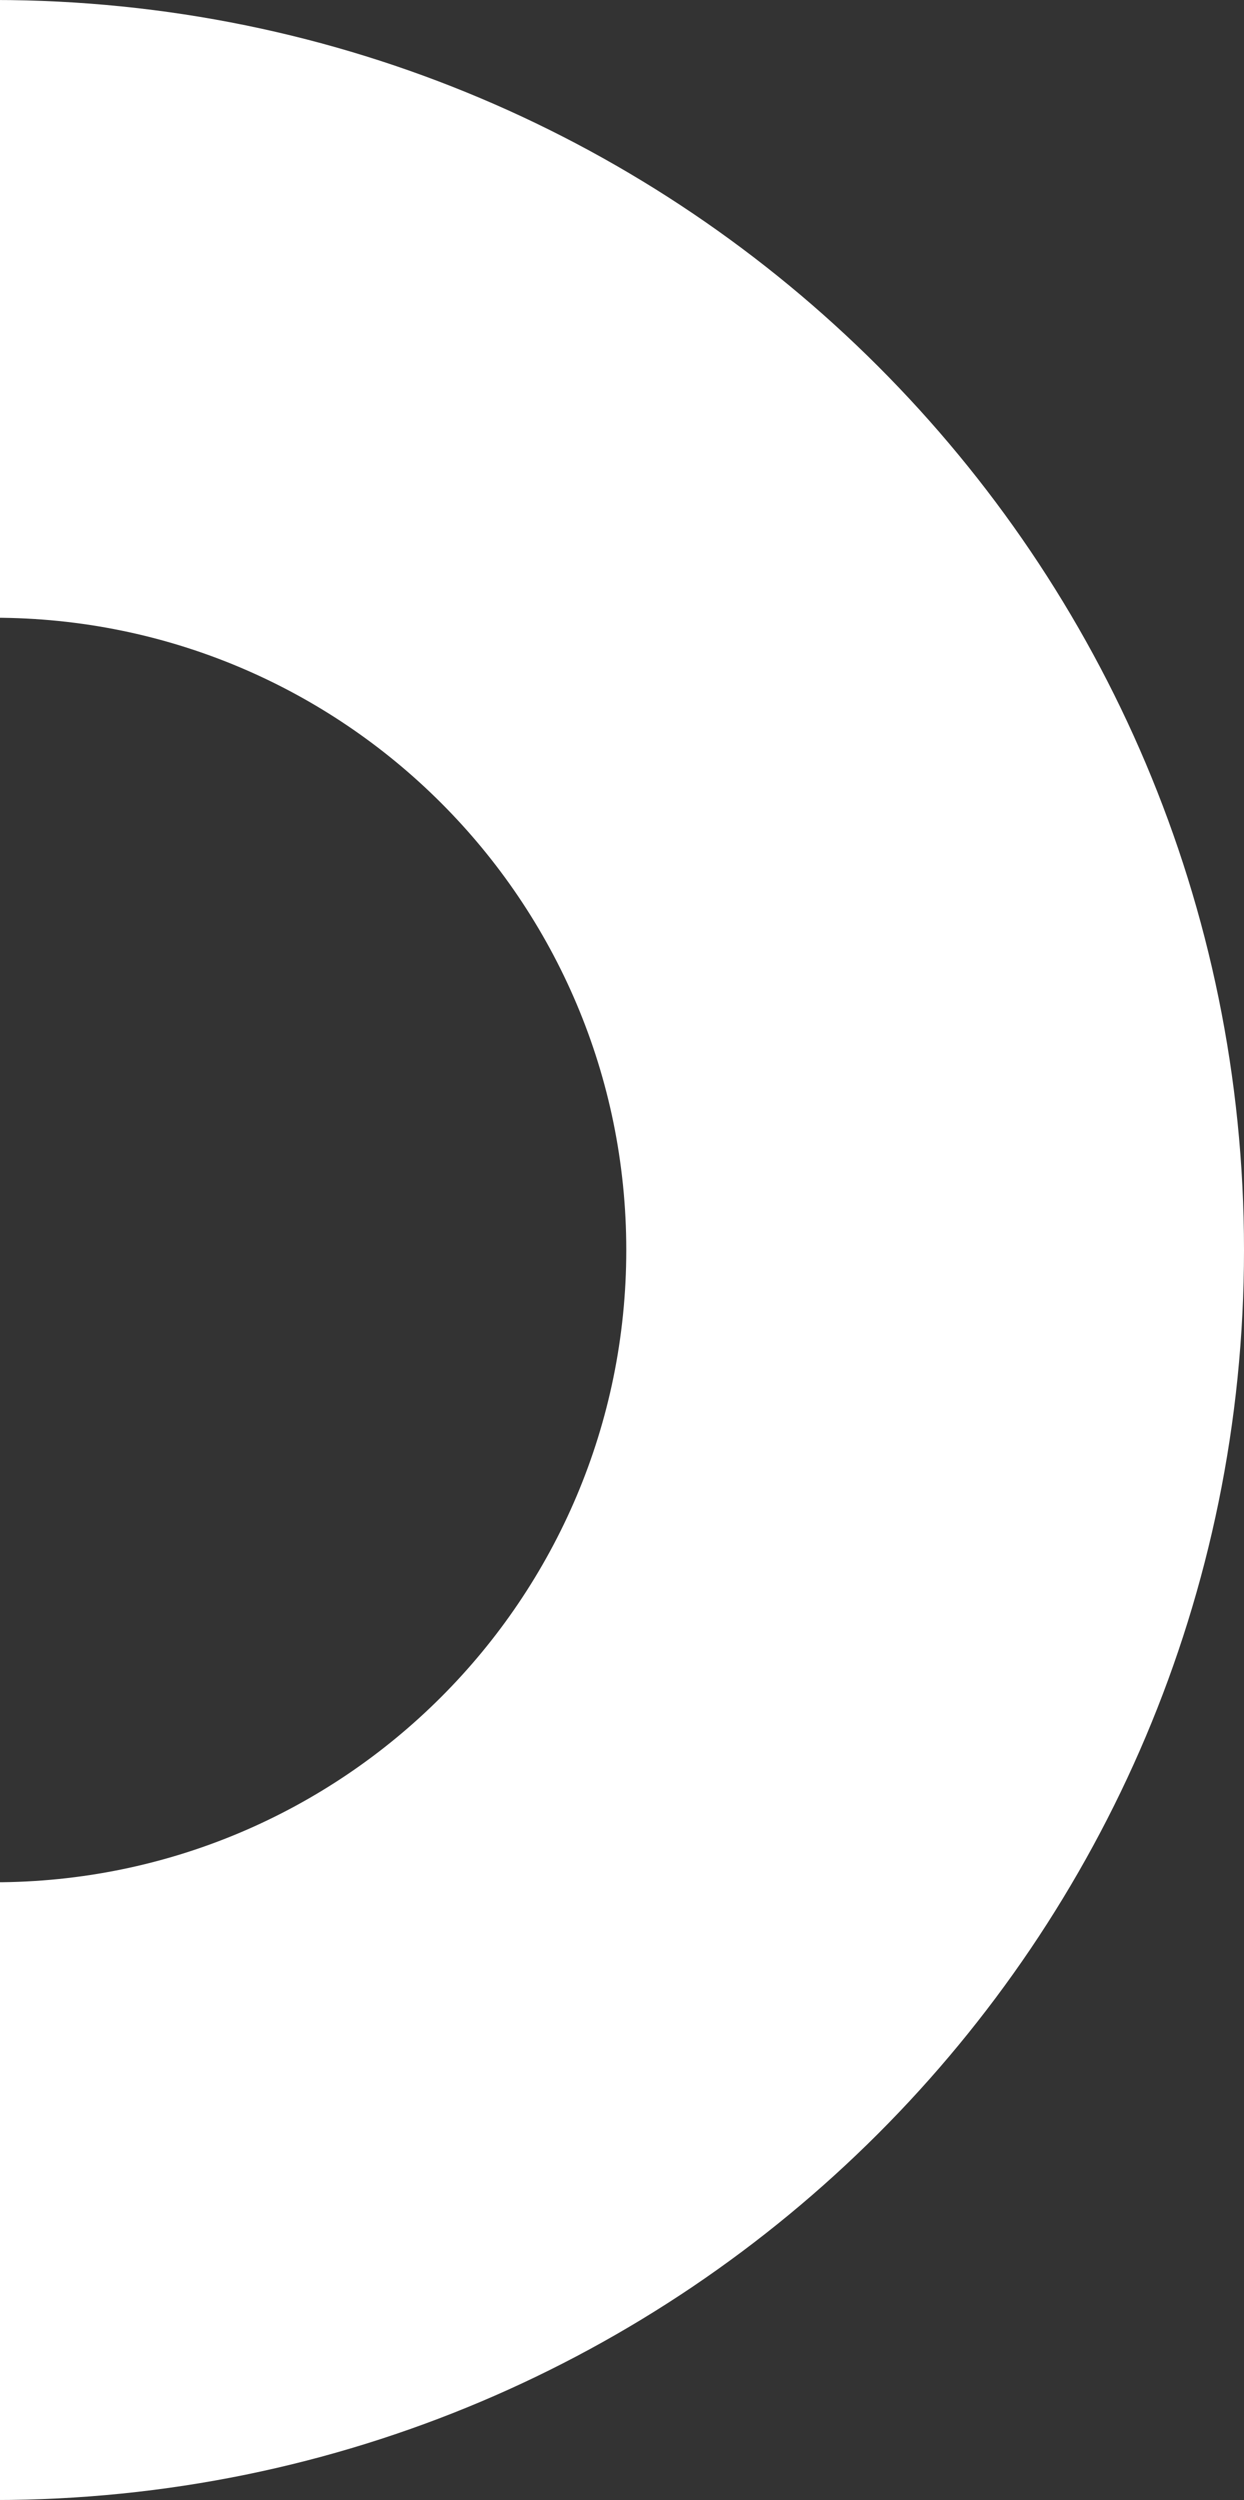 <svg width="104" height="209" viewBox="0 0 104 209" fill="none" xmlns="http://www.w3.org/2000/svg">
<rect x="0" y="0" width="104" height="209" fill="#333333" stroke="none"/>
<path d="M104 104.5C104 162.214 57.214 209 -0.5 209C-58.214 209 -105 162.214 -105 104.5C-105 46.786 -58.214 0 -0.5 0C57.214 0 104 46.786 104 104.5ZM-53.358 104.5C-53.358 133.692 -29.692 157.358 -0.5 157.358C28.692 157.358 52.358 133.692 52.358 104.5C52.358 75.308 28.692 51.642 -0.5 51.642C-29.692 51.642 -53.358 75.308 -53.358 104.5Z" fill="white"/>
</svg>
